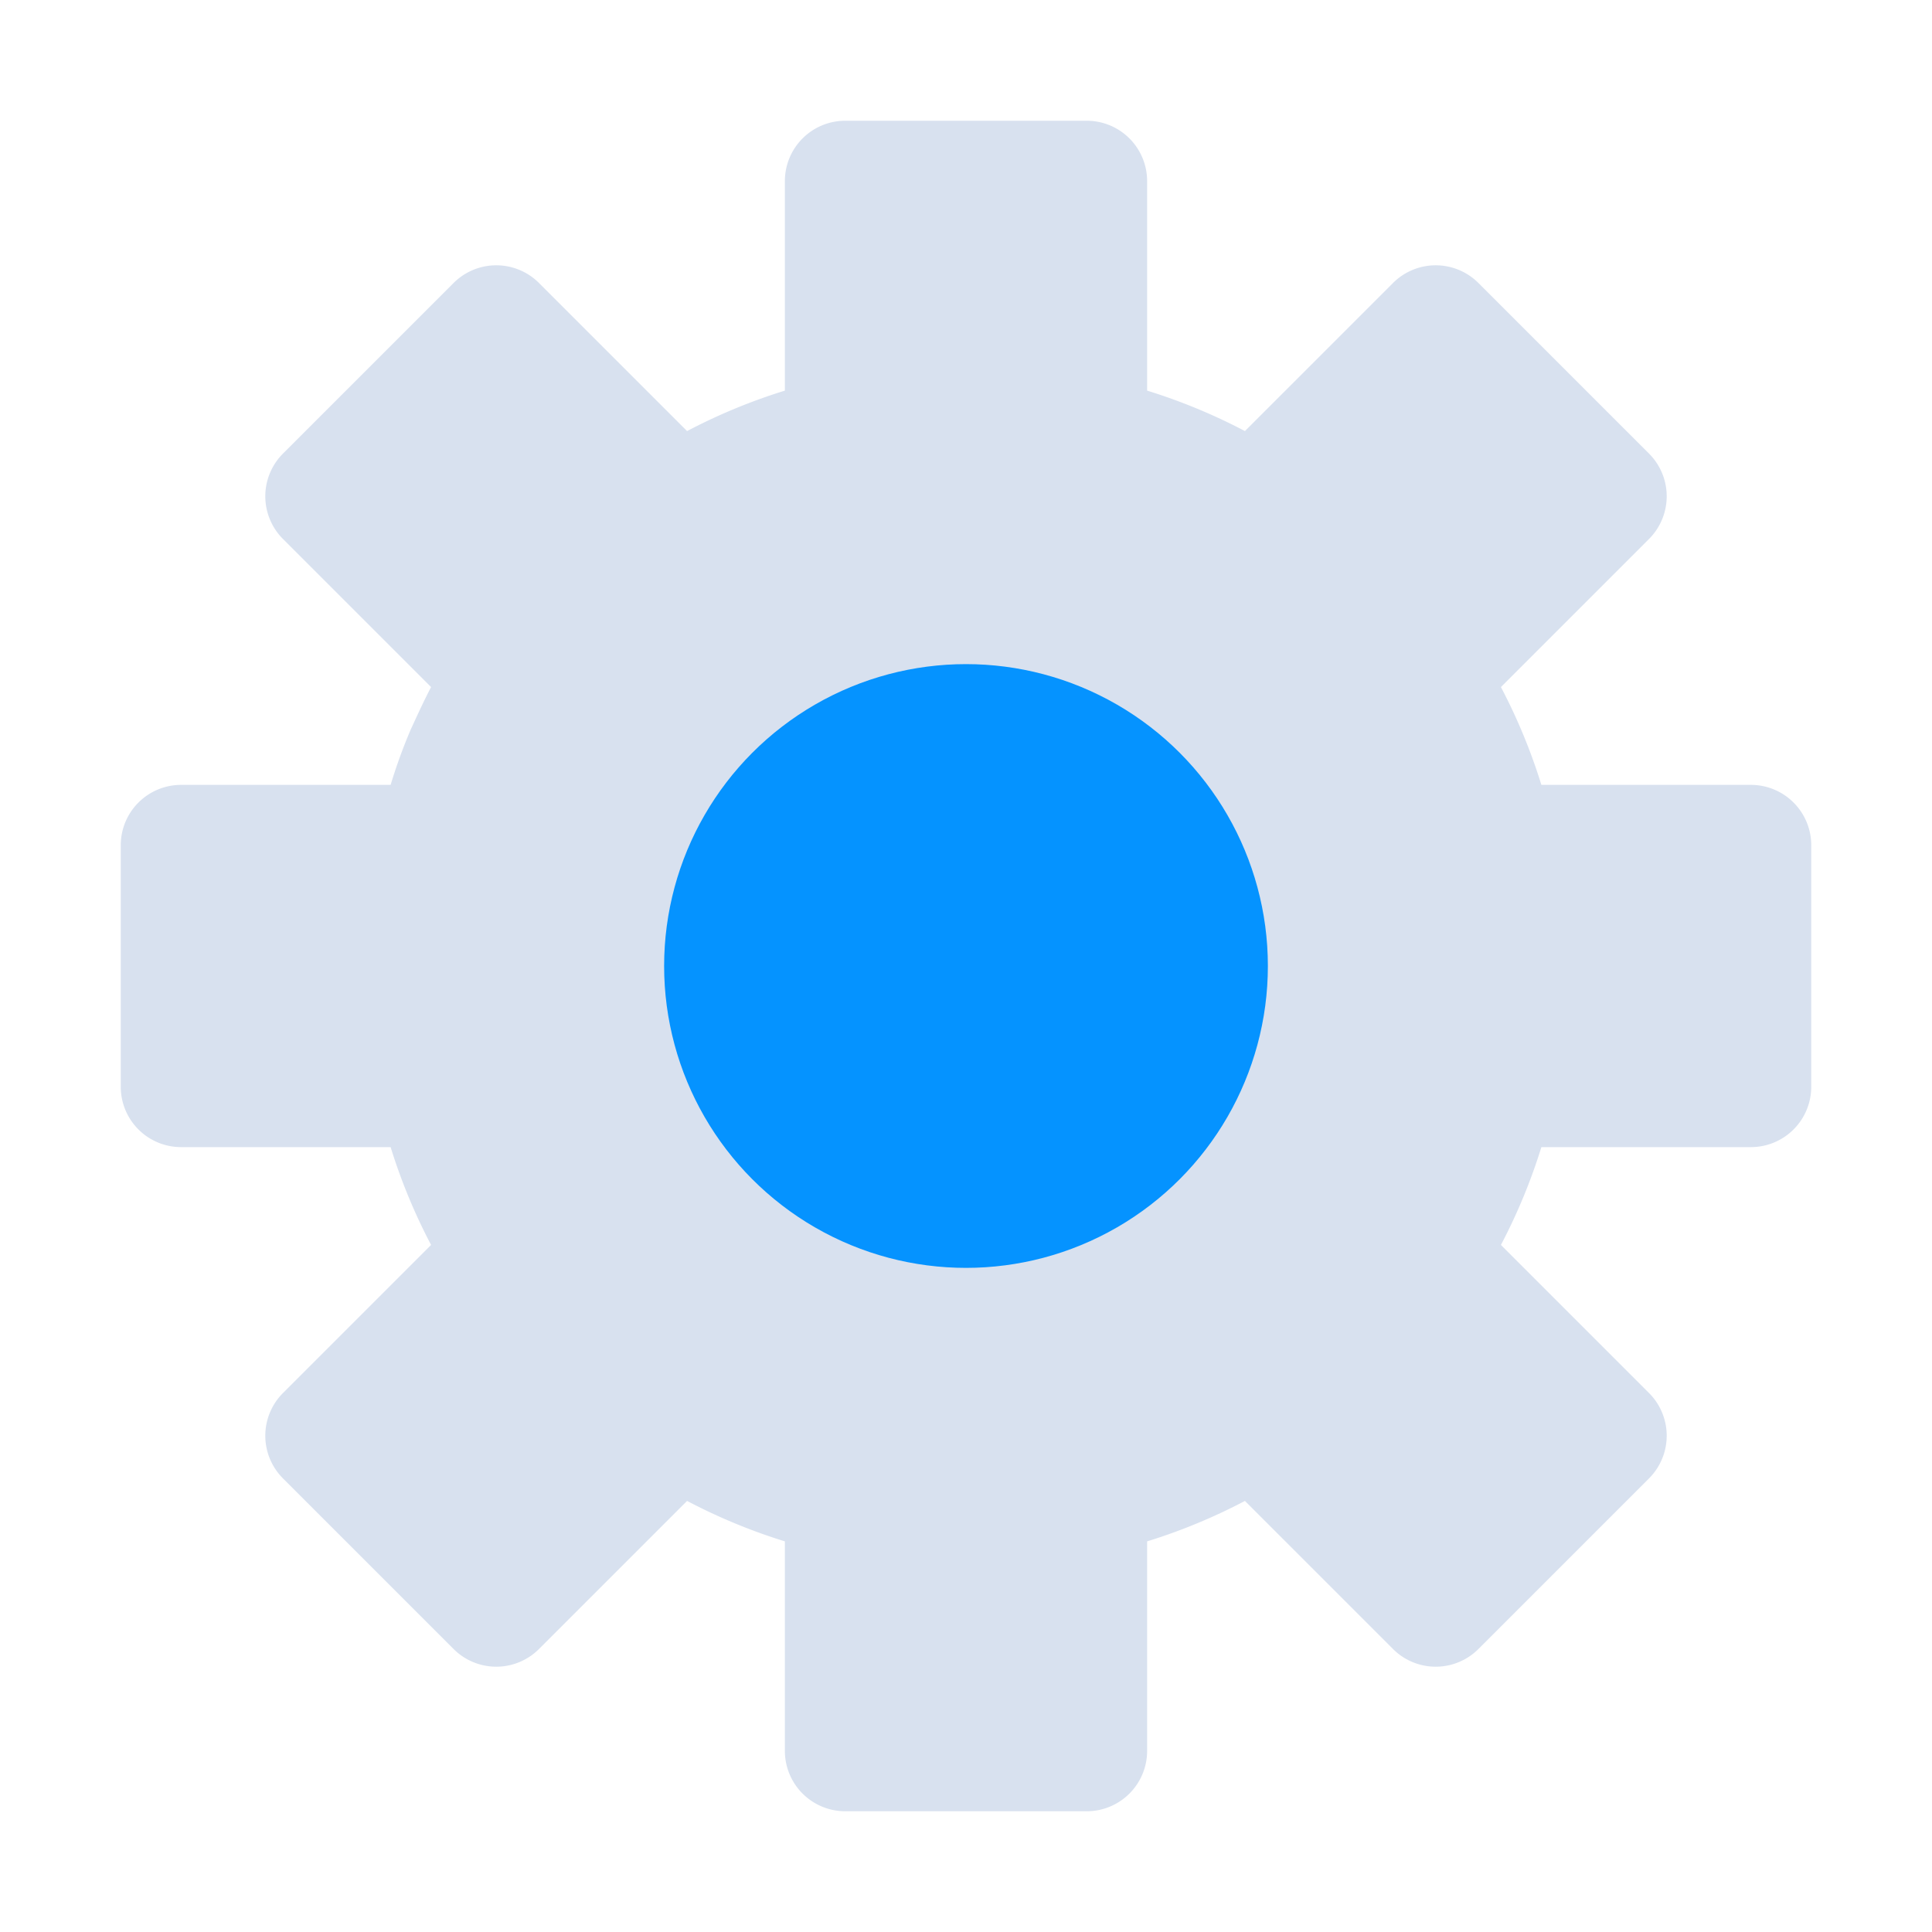 <?xml version="1.0" encoding="UTF-8"?> <svg xmlns="http://www.w3.org/2000/svg" viewBox="0 0 32 32"> <defs> <style>.cls-1{fill:#d8e1ef;}.cls-2{fill:#0593ff;}</style> </defs> <title></title> <g id="Gear"> <path class="cls-1" d="M29,13H25.53a9.53,9.53,0,0,0-.67-1.62l2.45-2.45a1,1,0,0,0,0-1.42L24.49,4.69a1,1,0,0,0-1.42,0L20.62,7.14A9.53,9.53,0,0,0,19,6.47V3a1,1,0,0,0-1-1H14a1,1,0,0,0-1,1V6.47a9.53,9.53,0,0,0-1.62.67L8.93,4.69a1,1,0,0,0-1.42,0L4.69,7.51a1,1,0,0,0,0,1.42l2.45,2.45c-.12.23-.23.47-.34.71a8.92,8.92,0,0,0-.33.91H3a1,1,0,0,0-1,1v4a1,1,0,0,0,1,1H6.47a9.53,9.53,0,0,0,.67,1.62L4.69,23.07a1,1,0,0,0,0,1.42l2.82,2.82a1,1,0,0,0,1.42,0l2.45-2.45a9.53,9.53,0,0,0,1.62.67V29a1,1,0,0,0,1,1h4a1,1,0,0,0,1-1V25.53a9.53,9.53,0,0,0,1.62-.67l2.45,2.45a1,1,0,0,0,1.42,0l2.82-2.82a1,1,0,0,0,0-1.42l-2.45-2.45A9.53,9.53,0,0,0,25.53,19H29a1,1,0,0,0,1-1V14A1,1,0,0,0,29,13Z"></path> <circle class="cls-2" cx="16" cy="16" r="5"></circle> </g> </svg> 